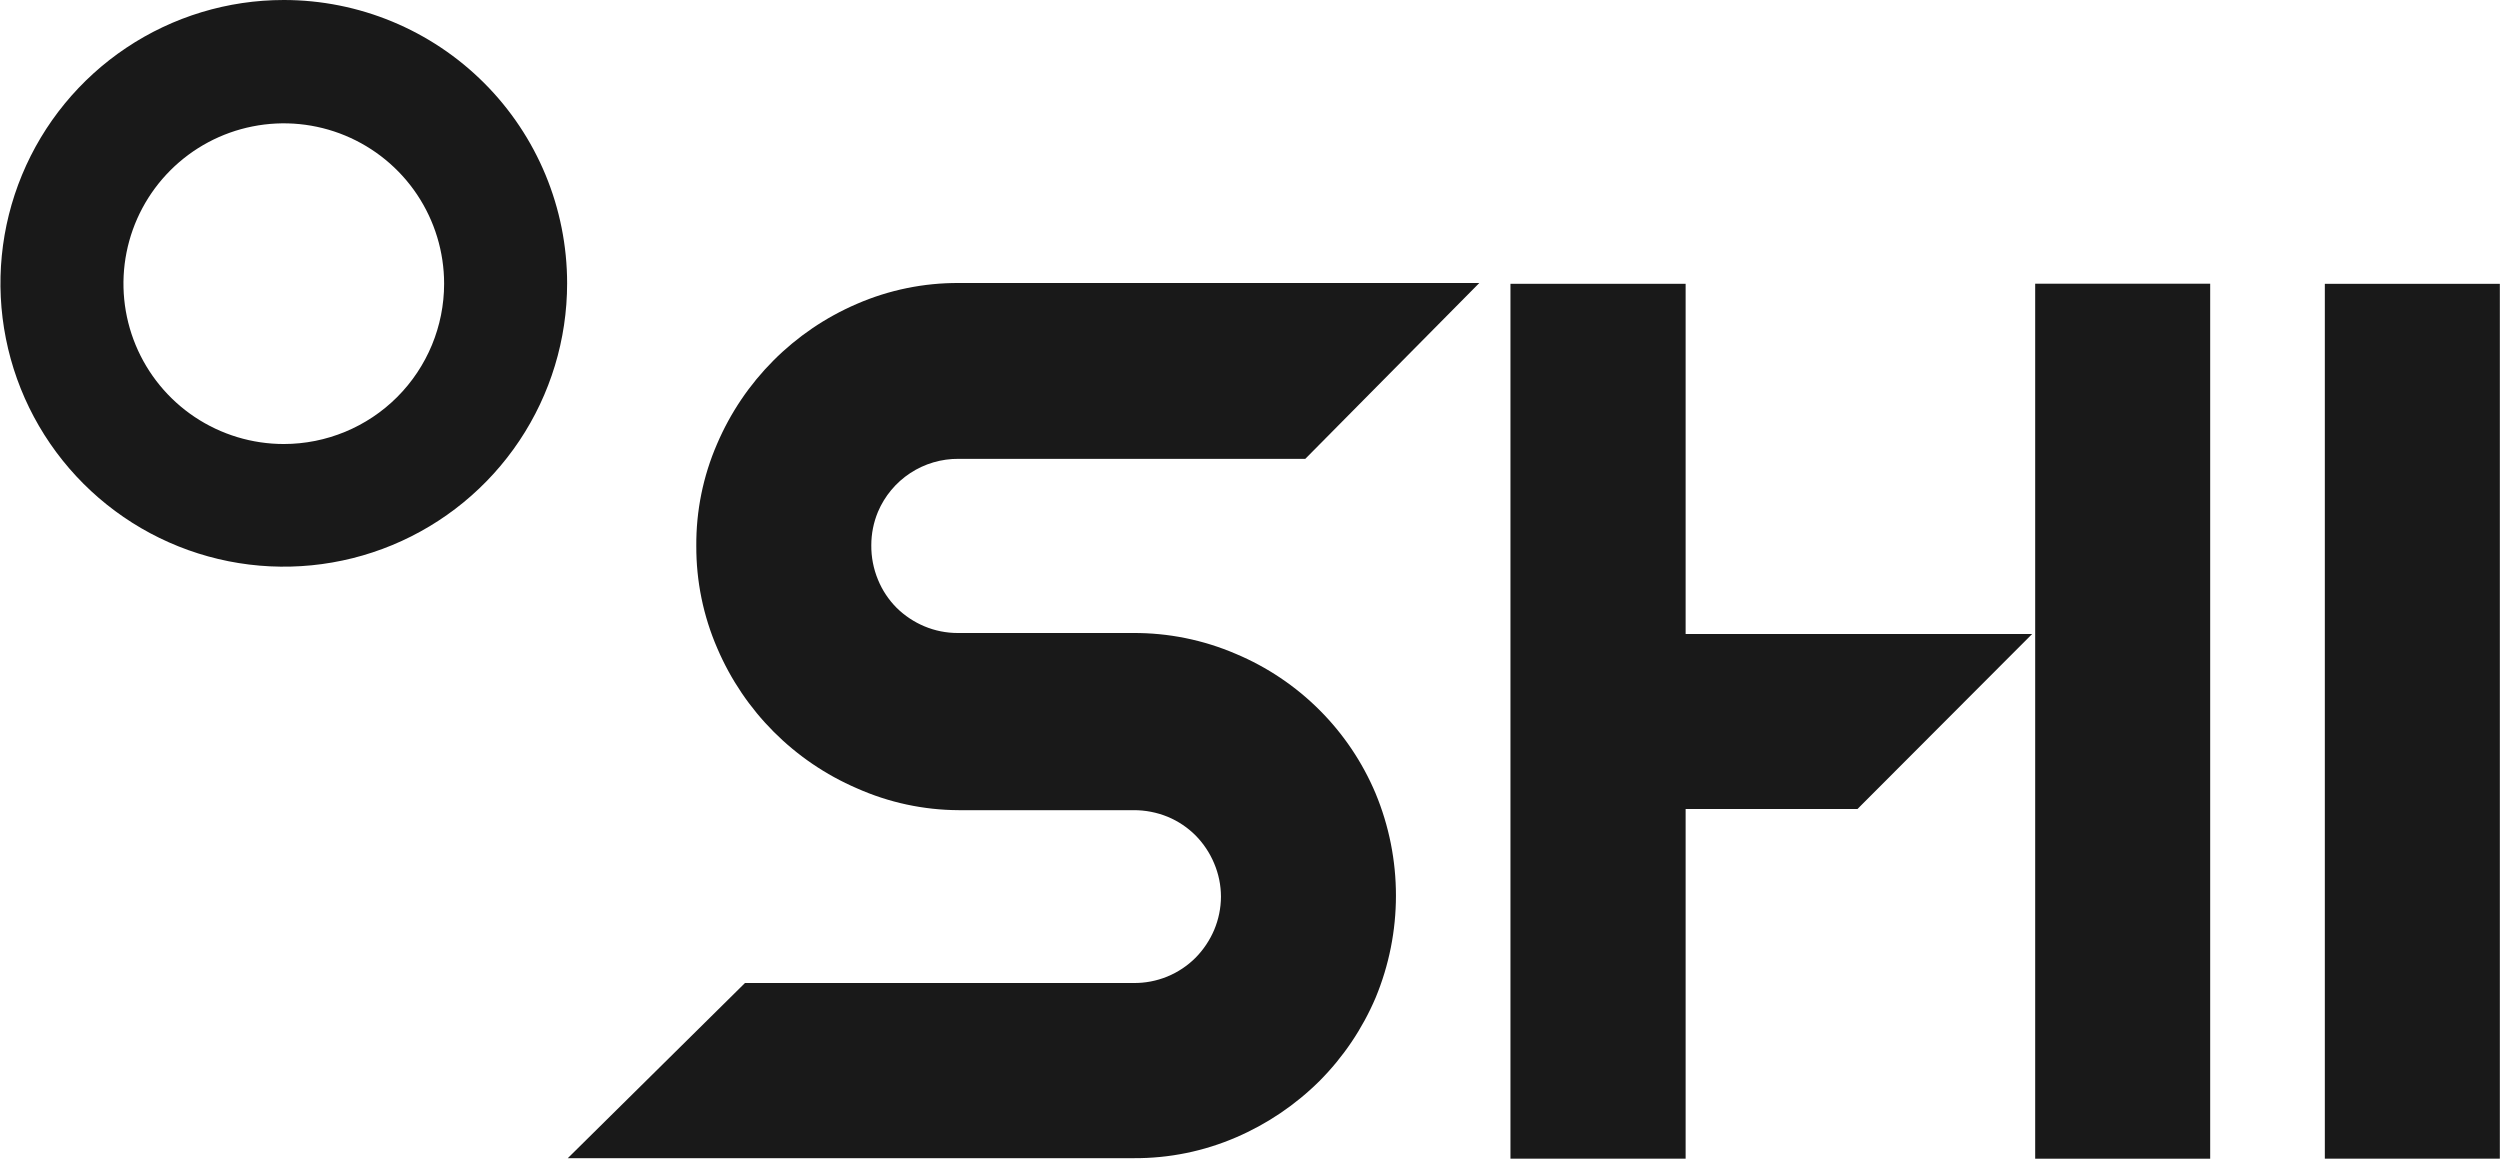 <svg width="119" height="56" viewBox="0 0 119 56" fill="none" xmlns="http://www.w3.org/2000/svg">
<path d="M118.992 55.152H110.662V13.51H118.992V55.152Z" fill="#191919"/>
<path d="M13.508 0C10.841 0 8.233 0.791 6.015 2.273C3.797 3.755 2.069 5.862 1.048 8.326C0.027 10.79 -0.24 13.502 0.281 16.118C0.801 18.734 2.086 21.137 3.972 23.024C5.858 24.91 8.261 26.194 10.877 26.715C13.493 27.235 16.205 26.968 18.669 25.947C21.134 24.926 23.24 23.198 24.722 20.98C26.204 18.762 26.995 16.155 26.995 13.487C26.995 9.91 25.574 6.48 23.045 3.951C20.515 1.421 17.085 0 13.508 0ZM13.508 21.135C11.999 21.135 10.523 20.687 9.268 19.849C8.013 19.01 7.035 17.818 6.457 16.424C5.88 15.029 5.728 13.495 6.023 12.014C6.317 10.534 7.044 9.174 8.112 8.106C9.179 7.039 10.539 6.312 12.019 6.018C13.5 5.723 15.034 5.874 16.429 6.452C17.823 7.03 19.015 8.008 19.854 9.263C20.692 10.518 21.14 11.994 21.14 13.503C21.14 15.527 20.336 17.468 18.905 18.9C17.474 20.331 15.532 21.135 13.508 21.135Z" fill="#191919"/>
<path d="M80.236 30.178V13.51H71.898V55.152H80.236V38.508H88.416L96.73 30.178H80.236Z" fill="#191919"/>
<path d="M33.144 25.99C33.131 24.323 33.466 22.672 34.128 21.142C35.408 18.142 37.794 15.75 40.792 14.463C42.324 13.799 43.977 13.461 45.647 13.471H70.415L62.132 21.841H45.631C44.813 21.834 44.012 22.07 43.328 22.519C42.645 22.968 42.11 23.61 41.791 24.363C41.582 24.866 41.474 25.405 41.474 25.95C41.468 26.513 41.576 27.072 41.791 27.592C41.995 28.094 42.298 28.549 42.68 28.933C43.061 29.308 43.511 29.607 44.005 29.814C44.507 30.024 45.047 30.132 45.591 30.131H53.921C55.606 30.12 57.276 30.457 58.824 31.123C61.827 32.383 64.217 34.769 65.48 37.771C66.119 39.311 66.447 40.962 66.447 42.63C66.447 44.297 66.119 45.949 65.48 47.489C64.85 48.97 63.943 50.316 62.807 51.456C61.665 52.591 60.319 53.501 58.84 54.137C57.305 54.8 55.649 55.138 53.977 55.129H27.027L35.461 46.791H53.961C54.508 46.797 55.051 46.693 55.558 46.486C56.065 46.279 56.525 45.972 56.912 45.585C57.285 45.205 57.584 44.758 57.793 44.268C58.005 43.766 58.115 43.227 58.118 42.681C58.117 42.136 58.006 41.597 57.793 41.095C57.586 40.601 57.287 40.151 56.912 39.77C56.533 39.39 56.083 39.088 55.587 38.881C55.071 38.67 54.519 38.562 53.961 38.564H45.631C43.963 38.557 42.315 38.203 40.792 37.525C37.803 36.238 35.424 33.852 34.144 30.861C33.477 29.324 33.137 27.665 33.144 25.99Z" fill="#191919"/>
<path d="M105.205 55.154H96.875V13.504H105.205V55.154Z" fill="#191919"/>
</svg>
